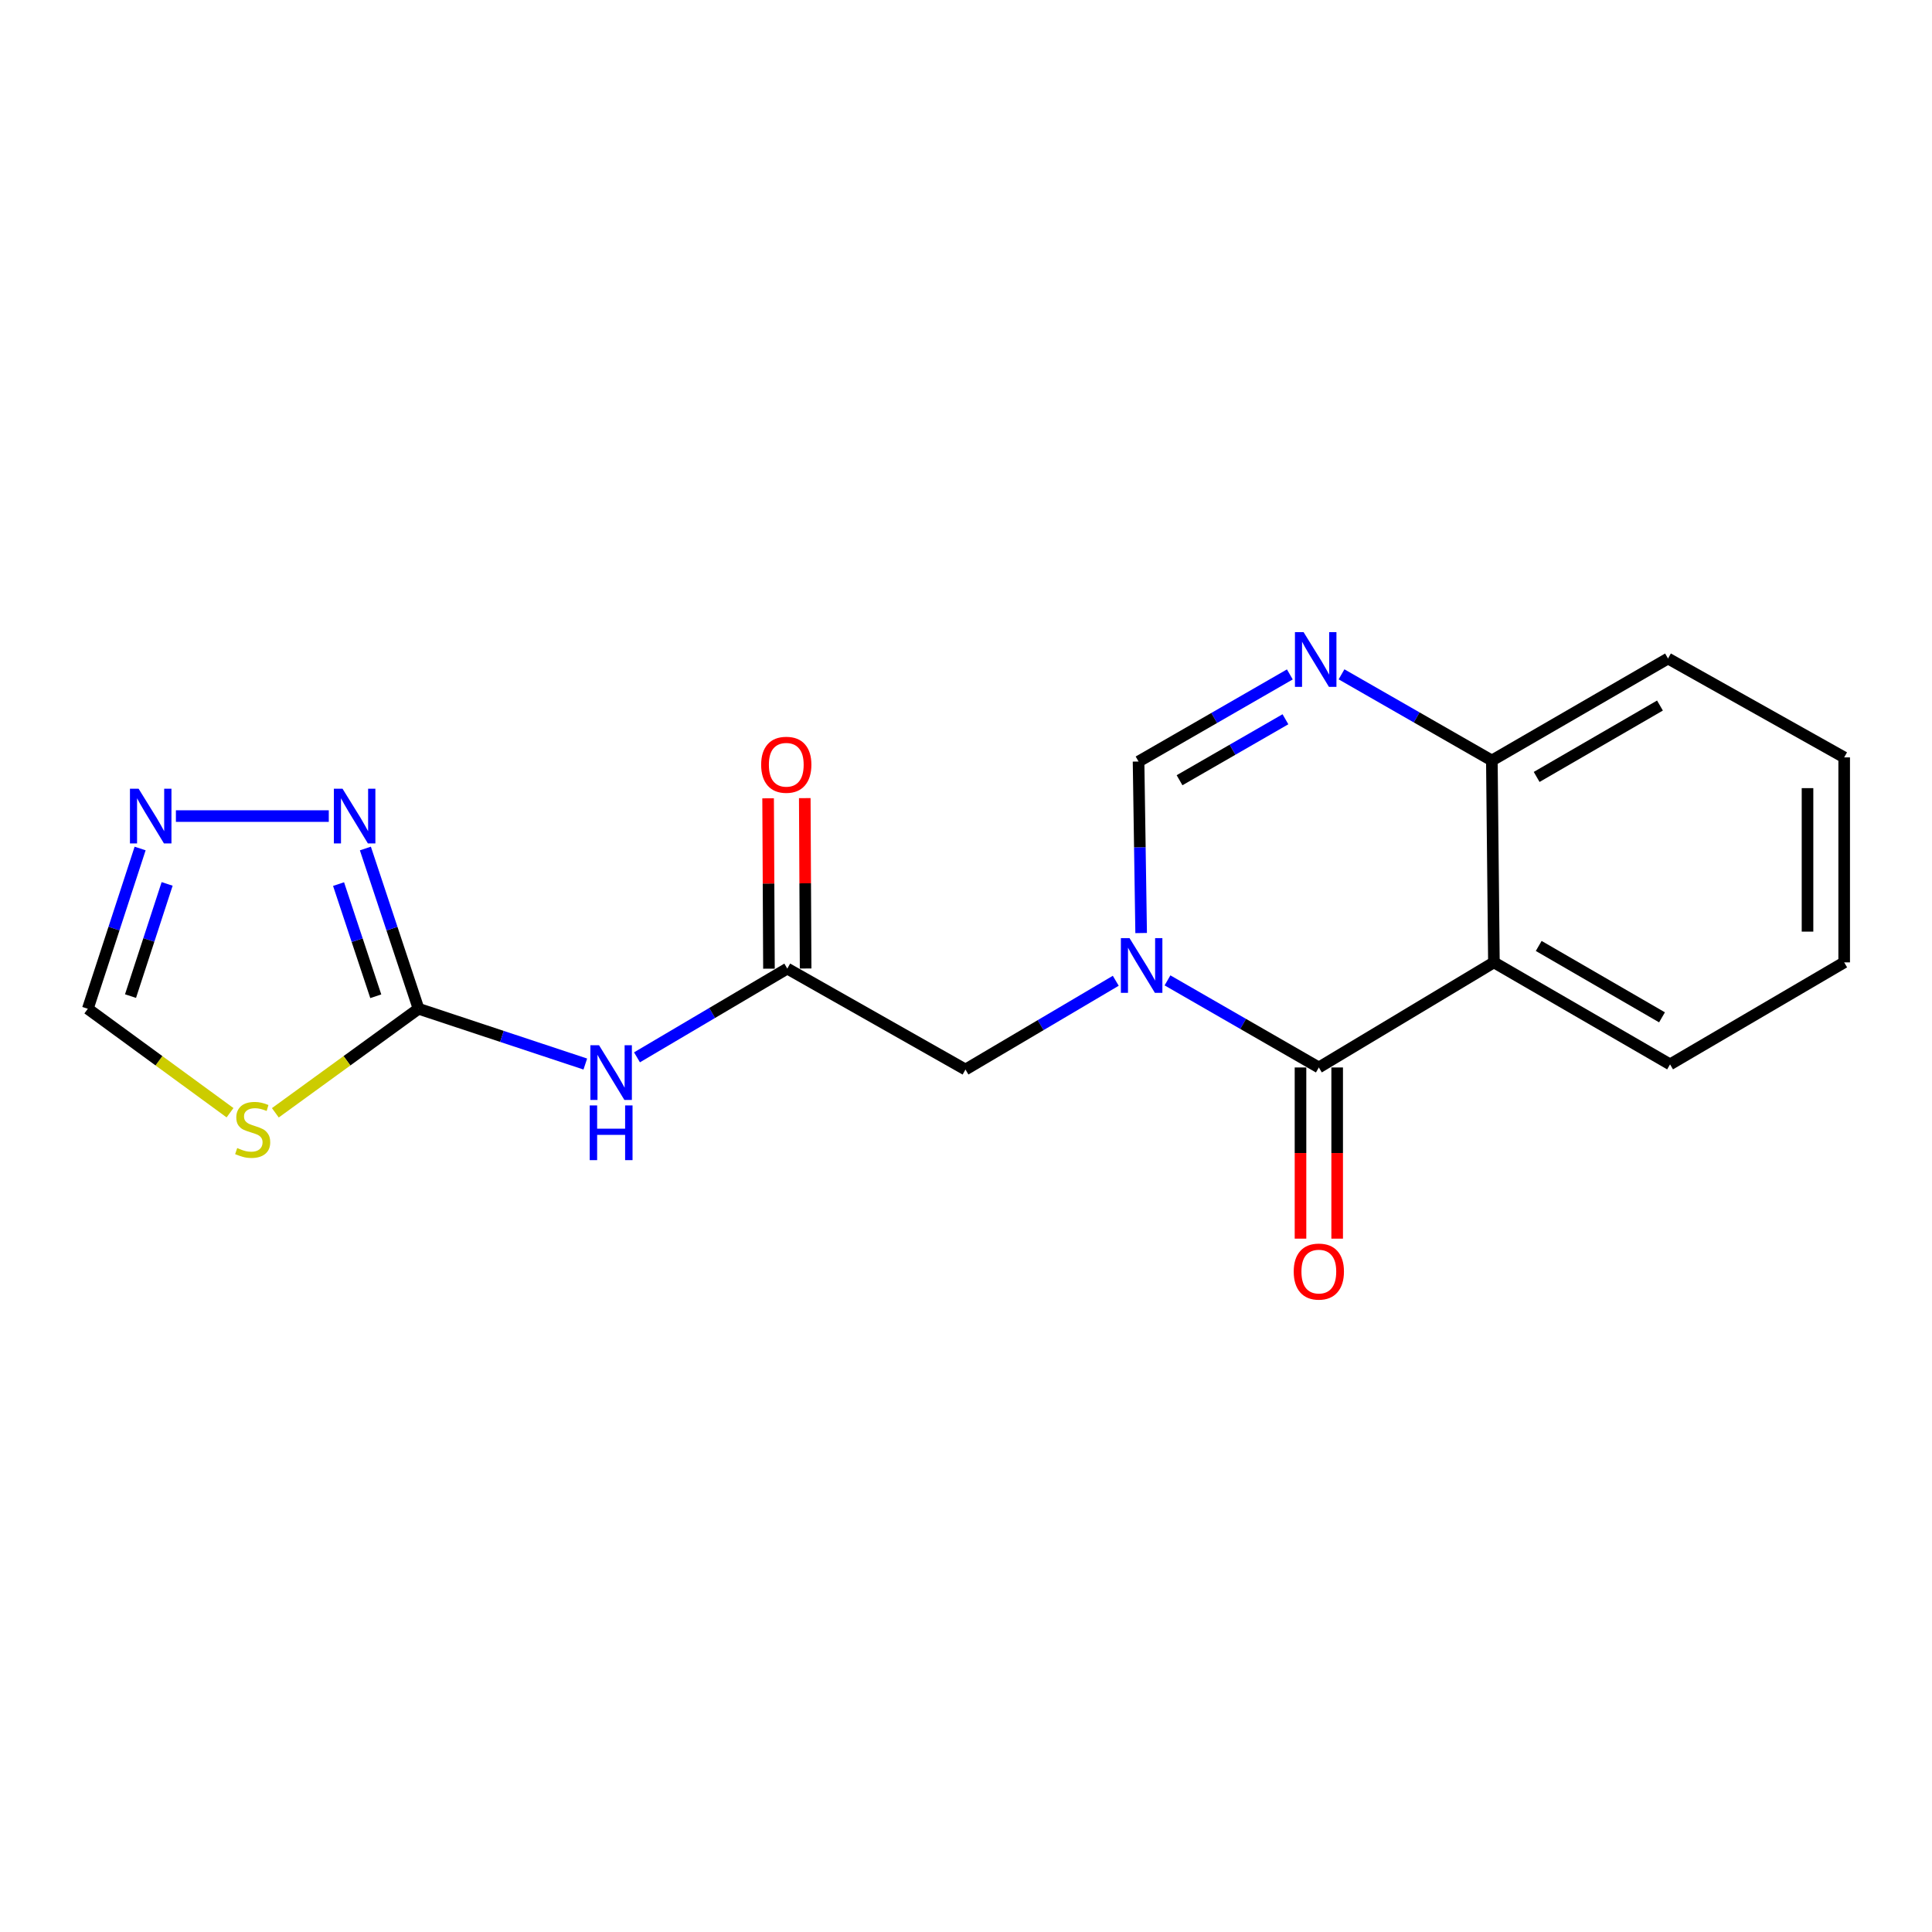 <?xml version='1.0' encoding='iso-8859-1'?>
<svg version='1.1' baseProfile='full'
              xmlns='http://www.w3.org/2000/svg'
                      xmlns:rdkit='http://www.rdkit.org/xml'
                      xmlns:xlink='http://www.w3.org/1999/xlink'
                  xml:space='preserve'
width='1000px' height='1000px' viewBox='0 0 1000 1000'>
<!-- END OF HEADER -->
<rect style='opacity:1.0;fill:#FFFFFF;stroke:none' width='1000' height='1000' x='0' y='0'> </rect>
<path class='bond-0' d='M 604.293,507.441 L 643.459,529.98' style='fill:none;fill-rule:evenodd;stroke:#0000FF;stroke-width:6px;stroke-linecap:butt;stroke-linejoin:miter;stroke-opacity:1' />
<path class='bond-0' d='M 643.459,529.98 L 682.626,552.519' style='fill:none;fill-rule:evenodd;stroke:#000000;stroke-width:6px;stroke-linecap:butt;stroke-linejoin:miter;stroke-opacity:1' />
<path class='bond-4' d='M 590.654,482.938 L 589.984,438.551' style='fill:none;fill-rule:evenodd;stroke:#0000FF;stroke-width:6px;stroke-linecap:butt;stroke-linejoin:miter;stroke-opacity:1' />
<path class='bond-4' d='M 589.984,438.551 L 589.315,394.165' style='fill:none;fill-rule:evenodd;stroke:#000000;stroke-width:6px;stroke-linecap:butt;stroke-linejoin:miter;stroke-opacity:1' />
<path class='bond-11' d='M 577.52,507.644 L 538.623,530.614' style='fill:none;fill-rule:evenodd;stroke:#0000FF;stroke-width:6px;stroke-linecap:butt;stroke-linejoin:miter;stroke-opacity:1' />
<path class='bond-11' d='M 538.623,530.614 L 499.726,553.584' style='fill:none;fill-rule:evenodd;stroke:#000000;stroke-width:6px;stroke-linecap:butt;stroke-linejoin:miter;stroke-opacity:1' />
<path class='bond-1' d='M 682.626,552.519 L 773.248,498.125' style='fill:none;fill-rule:evenodd;stroke:#000000;stroke-width:6px;stroke-linecap:butt;stroke-linejoin:miter;stroke-opacity:1' />
<path class='bond-13' d='M 673.137,552.519 L 673.137,596.821' style='fill:none;fill-rule:evenodd;stroke:#000000;stroke-width:6px;stroke-linecap:butt;stroke-linejoin:miter;stroke-opacity:1' />
<path class='bond-13' d='M 673.137,596.821 L 673.137,641.123' style='fill:none;fill-rule:evenodd;stroke:#FF0000;stroke-width:6px;stroke-linecap:butt;stroke-linejoin:miter;stroke-opacity:1' />
<path class='bond-13' d='M 692.115,552.519 L 692.115,596.821' style='fill:none;fill-rule:evenodd;stroke:#000000;stroke-width:6px;stroke-linecap:butt;stroke-linejoin:miter;stroke-opacity:1' />
<path class='bond-13' d='M 692.115,596.821 L 692.115,641.123' style='fill:none;fill-rule:evenodd;stroke:#FF0000;stroke-width:6px;stroke-linecap:butt;stroke-linejoin:miter;stroke-opacity:1' />
<path class='bond-15' d='M 773.248,498.125 L 864.419,550.916' style='fill:none;fill-rule:evenodd;stroke:#000000;stroke-width:6px;stroke-linecap:butt;stroke-linejoin:miter;stroke-opacity:1' />
<path class='bond-15' d='M 796.434,489.62 L 860.253,526.574' style='fill:none;fill-rule:evenodd;stroke:#000000;stroke-width:6px;stroke-linecap:butt;stroke-linejoin:miter;stroke-opacity:1' />
<path class='bond-19' d='M 773.248,498.125 L 772.183,393.637' style='fill:none;fill-rule:evenodd;stroke:#000000;stroke-width:6px;stroke-linecap:butt;stroke-linejoin:miter;stroke-opacity:1' />
<path class='bond-2' d='M 216.641,522.132 L 259.798,536.439' style='fill:none;fill-rule:evenodd;stroke:#000000;stroke-width:6px;stroke-linecap:butt;stroke-linejoin:miter;stroke-opacity:1' />
<path class='bond-2' d='M 259.798,536.439 L 302.954,550.745' style='fill:none;fill-rule:evenodd;stroke:#0000FF;stroke-width:6px;stroke-linecap:butt;stroke-linejoin:miter;stroke-opacity:1' />
<path class='bond-5' d='M 216.641,522.132 L 179.579,549.058' style='fill:none;fill-rule:evenodd;stroke:#000000;stroke-width:6px;stroke-linecap:butt;stroke-linejoin:miter;stroke-opacity:1' />
<path class='bond-5' d='M 179.579,549.058 L 142.517,575.984' style='fill:none;fill-rule:evenodd;stroke:#CCCC00;stroke-width:6px;stroke-linecap:butt;stroke-linejoin:miter;stroke-opacity:1' />
<path class='bond-7' d='M 216.641,522.132 L 202.882,480.66' style='fill:none;fill-rule:evenodd;stroke:#000000;stroke-width:6px;stroke-linecap:butt;stroke-linejoin:miter;stroke-opacity:1' />
<path class='bond-7' d='M 202.882,480.66 L 189.124,439.187' style='fill:none;fill-rule:evenodd;stroke:#0000FF;stroke-width:6px;stroke-linecap:butt;stroke-linejoin:miter;stroke-opacity:1' />
<path class='bond-7' d='M 194.5,515.666 L 184.869,486.636' style='fill:none;fill-rule:evenodd;stroke:#000000;stroke-width:6px;stroke-linecap:butt;stroke-linejoin:miter;stroke-opacity:1' />
<path class='bond-7' d='M 184.869,486.636 L 175.238,457.605' style='fill:none;fill-rule:evenodd;stroke:#0000FF;stroke-width:6px;stroke-linecap:butt;stroke-linejoin:miter;stroke-opacity:1' />
<path class='bond-3' d='M 667.617,349.08 L 628.466,371.622' style='fill:none;fill-rule:evenodd;stroke:#0000FF;stroke-width:6px;stroke-linecap:butt;stroke-linejoin:miter;stroke-opacity:1' />
<path class='bond-3' d='M 628.466,371.622 L 589.315,394.165' style='fill:none;fill-rule:evenodd;stroke:#000000;stroke-width:6px;stroke-linecap:butt;stroke-linejoin:miter;stroke-opacity:1' />
<path class='bond-3' d='M 665.342,372.289 L 637.936,388.069' style='fill:none;fill-rule:evenodd;stroke:#0000FF;stroke-width:6px;stroke-linecap:butt;stroke-linejoin:miter;stroke-opacity:1' />
<path class='bond-3' d='M 637.936,388.069 L 610.53,403.849' style='fill:none;fill-rule:evenodd;stroke:#000000;stroke-width:6px;stroke-linecap:butt;stroke-linejoin:miter;stroke-opacity:1' />
<path class='bond-10' d='M 694.37,349.035 L 733.276,371.336' style='fill:none;fill-rule:evenodd;stroke:#0000FF;stroke-width:6px;stroke-linecap:butt;stroke-linejoin:miter;stroke-opacity:1' />
<path class='bond-10' d='M 733.276,371.336 L 772.183,393.637' style='fill:none;fill-rule:evenodd;stroke:#000000;stroke-width:6px;stroke-linecap:butt;stroke-linejoin:miter;stroke-opacity:1' />
<path class='bond-12' d='M 119.062,575.939 L 82.258,549.036' style='fill:none;fill-rule:evenodd;stroke:#CCCC00;stroke-width:6px;stroke-linecap:butt;stroke-linejoin:miter;stroke-opacity:1' />
<path class='bond-12' d='M 82.258,549.036 L 45.455,522.132' style='fill:none;fill-rule:evenodd;stroke:#000000;stroke-width:6px;stroke-linecap:butt;stroke-linejoin:miter;stroke-opacity:1' />
<path class='bond-6' d='M 329.707,547.272 L 368.604,524.306' style='fill:none;fill-rule:evenodd;stroke:#0000FF;stroke-width:6px;stroke-linecap:butt;stroke-linejoin:miter;stroke-opacity:1' />
<path class='bond-6' d='M 368.604,524.306 L 407.501,501.34' style='fill:none;fill-rule:evenodd;stroke:#000000;stroke-width:6px;stroke-linecap:butt;stroke-linejoin:miter;stroke-opacity:1' />
<path class='bond-8' d='M 170.176,422.4 L 91.047,422.4' style='fill:none;fill-rule:evenodd;stroke:#0000FF;stroke-width:6px;stroke-linecap:butt;stroke-linejoin:miter;stroke-opacity:1' />
<path class='bond-21' d='M 72.525,439.183 L 58.99,480.658' style='fill:none;fill-rule:evenodd;stroke:#0000FF;stroke-width:6px;stroke-linecap:butt;stroke-linejoin:miter;stroke-opacity:1' />
<path class='bond-21' d='M 58.99,480.658 L 45.455,522.132' style='fill:none;fill-rule:evenodd;stroke:#000000;stroke-width:6px;stroke-linecap:butt;stroke-linejoin:miter;stroke-opacity:1' />
<path class='bond-21' d='M 86.507,457.514 L 77.032,486.546' style='fill:none;fill-rule:evenodd;stroke:#0000FF;stroke-width:6px;stroke-linecap:butt;stroke-linejoin:miter;stroke-opacity:1' />
<path class='bond-21' d='M 77.032,486.546 L 67.557,515.578' style='fill:none;fill-rule:evenodd;stroke:#000000;stroke-width:6px;stroke-linecap:butt;stroke-linejoin:miter;stroke-opacity:1' />
<path class='bond-9' d='M 407.501,501.34 L 499.726,553.584' style='fill:none;fill-rule:evenodd;stroke:#000000;stroke-width:6px;stroke-linecap:butt;stroke-linejoin:miter;stroke-opacity:1' />
<path class='bond-14' d='M 416.99,501.293 L 416.77,457.201' style='fill:none;fill-rule:evenodd;stroke:#000000;stroke-width:6px;stroke-linecap:butt;stroke-linejoin:miter;stroke-opacity:1' />
<path class='bond-14' d='M 416.77,457.201 L 416.55,413.109' style='fill:none;fill-rule:evenodd;stroke:#FF0000;stroke-width:6px;stroke-linecap:butt;stroke-linejoin:miter;stroke-opacity:1' />
<path class='bond-14' d='M 398.012,501.388 L 397.792,457.296' style='fill:none;fill-rule:evenodd;stroke:#000000;stroke-width:6px;stroke-linecap:butt;stroke-linejoin:miter;stroke-opacity:1' />
<path class='bond-14' d='M 397.792,457.296 L 397.572,413.204' style='fill:none;fill-rule:evenodd;stroke:#FF0000;stroke-width:6px;stroke-linecap:butt;stroke-linejoin:miter;stroke-opacity:1' />
<path class='bond-16' d='M 772.183,393.637 L 863.364,340.846' style='fill:none;fill-rule:evenodd;stroke:#000000;stroke-width:6px;stroke-linecap:butt;stroke-linejoin:miter;stroke-opacity:1' />
<path class='bond-16' d='M 795.37,402.143 L 859.196,365.189' style='fill:none;fill-rule:evenodd;stroke:#000000;stroke-width:6px;stroke-linecap:butt;stroke-linejoin:miter;stroke-opacity:1' />
<path class='bond-17' d='M 864.419,550.916 L 954.545,498.125' style='fill:none;fill-rule:evenodd;stroke:#000000;stroke-width:6px;stroke-linecap:butt;stroke-linejoin:miter;stroke-opacity:1' />
<path class='bond-18' d='M 863.364,340.846 L 954.545,392.024' style='fill:none;fill-rule:evenodd;stroke:#000000;stroke-width:6px;stroke-linecap:butt;stroke-linejoin:miter;stroke-opacity:1' />
<path class='bond-20' d='M 954.545,498.125 L 954.545,392.024' style='fill:none;fill-rule:evenodd;stroke:#000000;stroke-width:6px;stroke-linecap:butt;stroke-linejoin:miter;stroke-opacity:1' />
<path class='bond-20' d='M 935.567,482.21 L 935.567,407.939' style='fill:none;fill-rule:evenodd;stroke:#000000;stroke-width:6px;stroke-linecap:butt;stroke-linejoin:miter;stroke-opacity:1' />
<path  class='atom-0' d='M 584.647 485.578
L 593.927 500.578
Q 594.847 502.058, 596.327 504.738
Q 597.807 507.418, 597.887 507.578
L 597.887 485.578
L 601.647 485.578
L 601.647 513.898
L 597.767 513.898
L 587.807 497.498
Q 586.647 495.578, 585.407 493.378
Q 584.207 491.178, 583.847 490.498
L 583.847 513.898
L 580.167 513.898
L 580.167 485.578
L 584.647 485.578
' fill='#0000FF'/>
<path  class='atom-4' d='M 674.742 327.213
L 684.022 342.213
Q 684.942 343.693, 686.422 346.373
Q 687.902 349.053, 687.982 349.213
L 687.982 327.213
L 691.742 327.213
L 691.742 355.533
L 687.862 355.533
L 677.902 339.133
Q 676.742 337.213, 675.502 335.013
Q 674.302 332.813, 673.942 332.133
L 673.942 355.533
L 670.262 355.533
L 670.262 327.213
L 674.742 327.213
' fill='#0000FF'/>
<path  class='atom-6' d='M 122.784 594.228
Q 123.104 594.348, 124.424 594.908
Q 125.744 595.468, 127.184 595.828
Q 128.664 596.148, 130.104 596.148
Q 132.784 596.148, 134.344 594.868
Q 135.904 593.548, 135.904 591.268
Q 135.904 589.708, 135.104 588.748
Q 134.344 587.788, 133.144 587.268
Q 131.944 586.748, 129.944 586.148
Q 127.424 585.388, 125.904 584.668
Q 124.424 583.948, 123.344 582.428
Q 122.304 580.908, 122.304 578.348
Q 122.304 574.788, 124.704 572.588
Q 127.144 570.388, 131.944 570.388
Q 135.224 570.388, 138.944 571.948
L 138.024 575.028
Q 134.624 573.628, 132.064 573.628
Q 129.304 573.628, 127.784 574.788
Q 126.264 575.908, 126.304 577.868
Q 126.304 579.388, 127.064 580.308
Q 127.864 581.228, 128.984 581.748
Q 130.144 582.268, 132.064 582.868
Q 134.624 583.668, 136.144 584.468
Q 137.664 585.268, 138.744 586.908
Q 139.864 588.508, 139.864 591.268
Q 139.864 595.188, 137.224 597.308
Q 134.624 599.388, 130.264 599.388
Q 127.744 599.388, 125.824 598.828
Q 123.944 598.308, 121.704 597.388
L 122.784 594.228
' fill='#CCCC00'/>
<path  class='atom-7' d='M 310.06 541.016
L 319.34 556.016
Q 320.26 557.496, 321.74 560.176
Q 323.22 562.856, 323.3 563.016
L 323.3 541.016
L 327.06 541.016
L 327.06 569.336
L 323.18 569.336
L 313.22 552.936
Q 312.06 551.016, 310.82 548.816
Q 309.62 546.616, 309.26 545.936
L 309.26 569.336
L 305.58 569.336
L 305.58 541.016
L 310.06 541.016
' fill='#0000FF'/>
<path  class='atom-7' d='M 305.24 572.168
L 309.08 572.168
L 309.08 584.208
L 323.56 584.208
L 323.56 572.168
L 327.4 572.168
L 327.4 600.488
L 323.56 600.488
L 323.56 587.408
L 309.08 587.408
L 309.08 600.488
L 305.24 600.488
L 305.24 572.168
' fill='#0000FF'/>
<path  class='atom-8' d='M 177.295 408.24
L 186.575 423.24
Q 187.495 424.72, 188.975 427.4
Q 190.455 430.08, 190.535 430.24
L 190.535 408.24
L 194.295 408.24
L 194.295 436.56
L 190.415 436.56
L 180.455 420.16
Q 179.295 418.24, 178.055 416.04
Q 176.855 413.84, 176.495 413.16
L 176.495 436.56
L 172.815 436.56
L 172.815 408.24
L 177.295 408.24
' fill='#0000FF'/>
<path  class='atom-9' d='M 71.743 408.24
L 81.023 423.24
Q 81.943 424.72, 83.423 427.4
Q 84.903 430.08, 84.983 430.24
L 84.983 408.24
L 88.743 408.24
L 88.743 436.56
L 84.863 436.56
L 74.903 420.16
Q 73.743 418.24, 72.503 416.04
Q 71.303 413.84, 70.943 413.16
L 70.943 436.56
L 67.263 436.56
L 67.263 408.24
L 71.743 408.24
' fill='#0000FF'/>
<path  class='atom-14' d='M 669.626 658.162
Q 669.626 651.362, 672.986 647.562
Q 676.346 643.762, 682.626 643.762
Q 688.906 643.762, 692.266 647.562
Q 695.626 651.362, 695.626 658.162
Q 695.626 665.042, 692.226 668.962
Q 688.826 672.842, 682.626 672.842
Q 676.386 672.842, 672.986 668.962
Q 669.626 665.082, 669.626 658.162
M 682.626 669.642
Q 686.946 669.642, 689.266 666.762
Q 691.626 663.842, 691.626 658.162
Q 691.626 652.602, 689.266 649.802
Q 686.946 646.962, 682.626 646.962
Q 678.306 646.962, 675.946 649.762
Q 673.626 652.562, 673.626 658.162
Q 673.626 663.882, 675.946 666.762
Q 678.306 669.642, 682.626 669.642
' fill='#FF0000'/>
<path  class='atom-15' d='M 393.974 395.837
Q 393.974 389.037, 397.334 385.237
Q 400.694 381.437, 406.974 381.437
Q 413.254 381.437, 416.614 385.237
Q 419.974 389.037, 419.974 395.837
Q 419.974 402.717, 416.574 406.637
Q 413.174 410.517, 406.974 410.517
Q 400.734 410.517, 397.334 406.637
Q 393.974 402.757, 393.974 395.837
M 406.974 407.317
Q 411.294 407.317, 413.614 404.437
Q 415.974 401.517, 415.974 395.837
Q 415.974 390.277, 413.614 387.477
Q 411.294 384.637, 406.974 384.637
Q 402.654 384.637, 400.294 387.437
Q 397.974 390.237, 397.974 395.837
Q 397.974 401.557, 400.294 404.437
Q 402.654 407.317, 406.974 407.317
' fill='#FF0000'/>
</svg>
